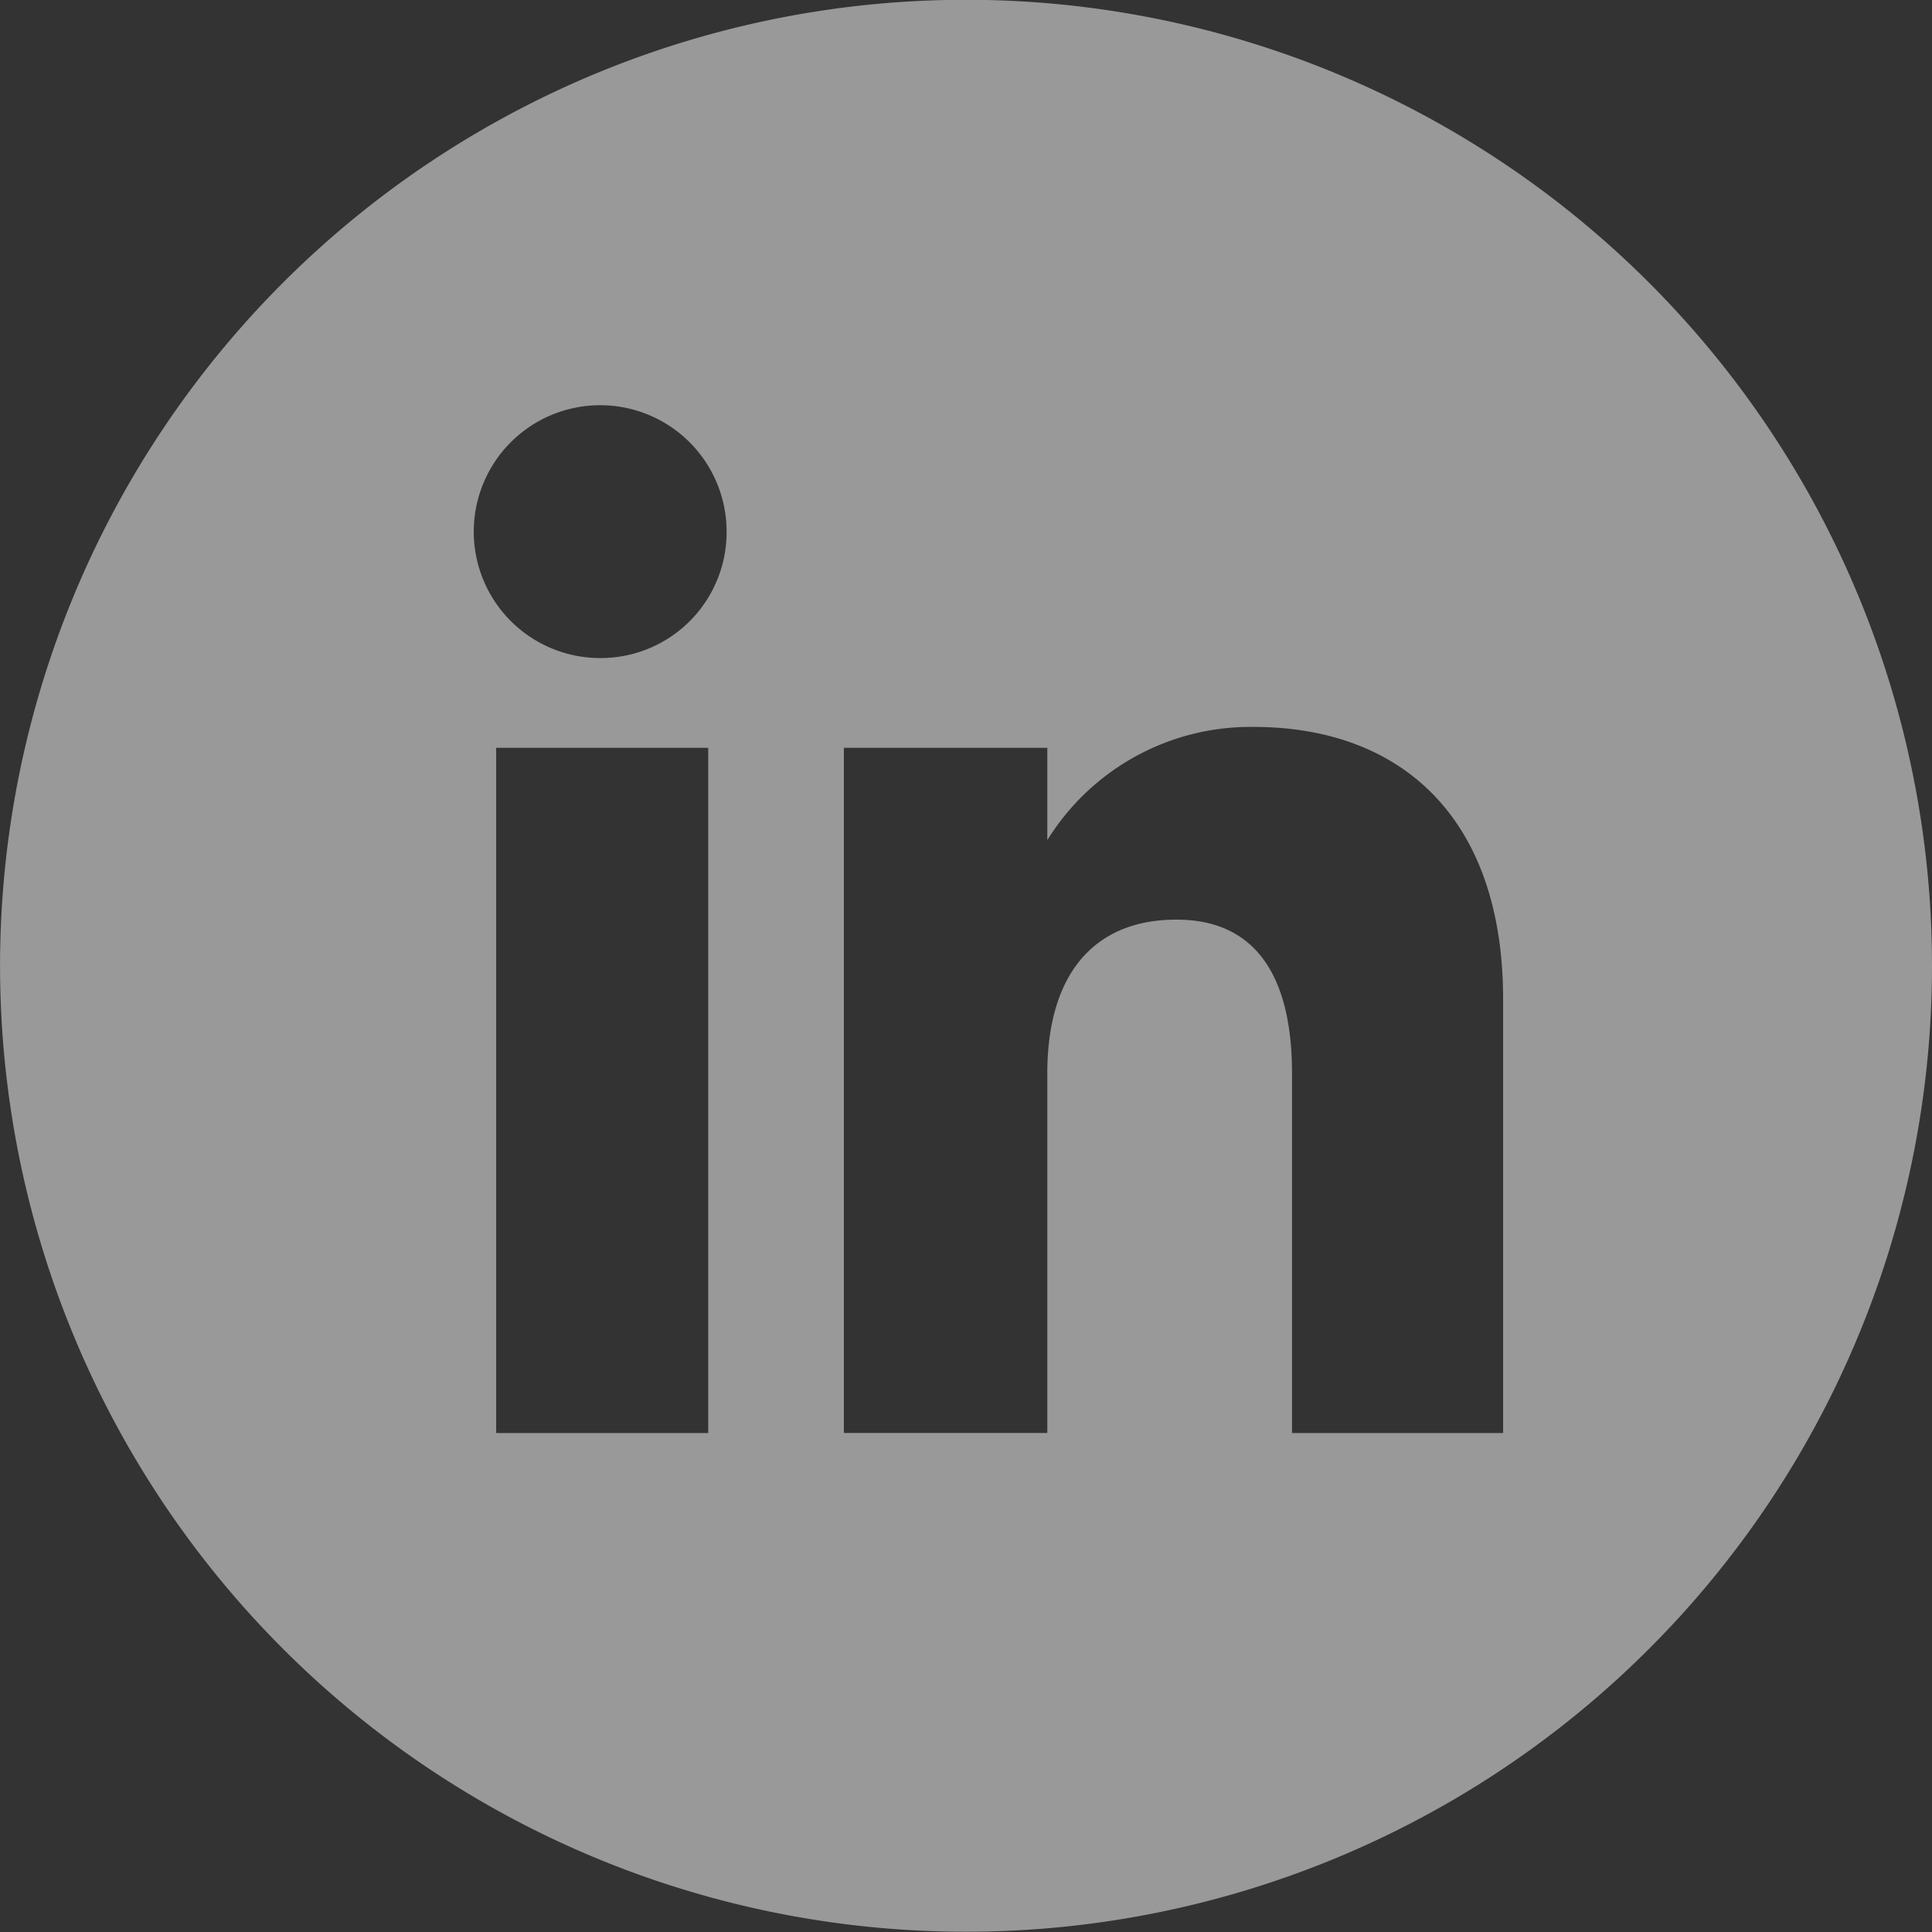 <svg xmlns="http://www.w3.org/2000/svg" xmlns:xlink="http://www.w3.org/1999/xlink" width="36.555" height="36.555" viewBox="0 0 36.555 36.555">
  <rect x="0" y="0" width="36.555" height="36.555" fill="#333333" stroke="none"/>
  <defs>
    <clipPath id="clip-path">
      <rect id="Rectangle_131" data-name="Rectangle 131" width="36.555" height="36.555" fill="#fff"/>
    </clipPath>
  </defs>
  <g id="Group_108" data-name="Group 108" opacity="0.499" clip-path="url(#clip-path)">
    <path id="Path_38" data-name="Path 38" d="M18.277,0A18.277,18.277,0,1,0,36.555,18.281,18.277,18.277,0,0,0,18.277,0M13.4,27.118H9.388V14.153H13.4ZM11.375,12.455a2.392,2.392,0,1,1,2.373-2.392,2.383,2.383,0,0,1-2.373,2.392M28.44,27.118H24.446V20.312c0-1.867-.709-2.908-2.185-2.908-1.606,0-2.445,1.085-2.445,2.908v6.805H15.967V14.153h3.849V15.9a4.522,4.522,0,0,1,3.907-2.142c2.749,0,4.717,1.679,4.717,5.151Z" transform="translate(0 -0.004)" fill="#fff"/>
  </g>
</svg>
